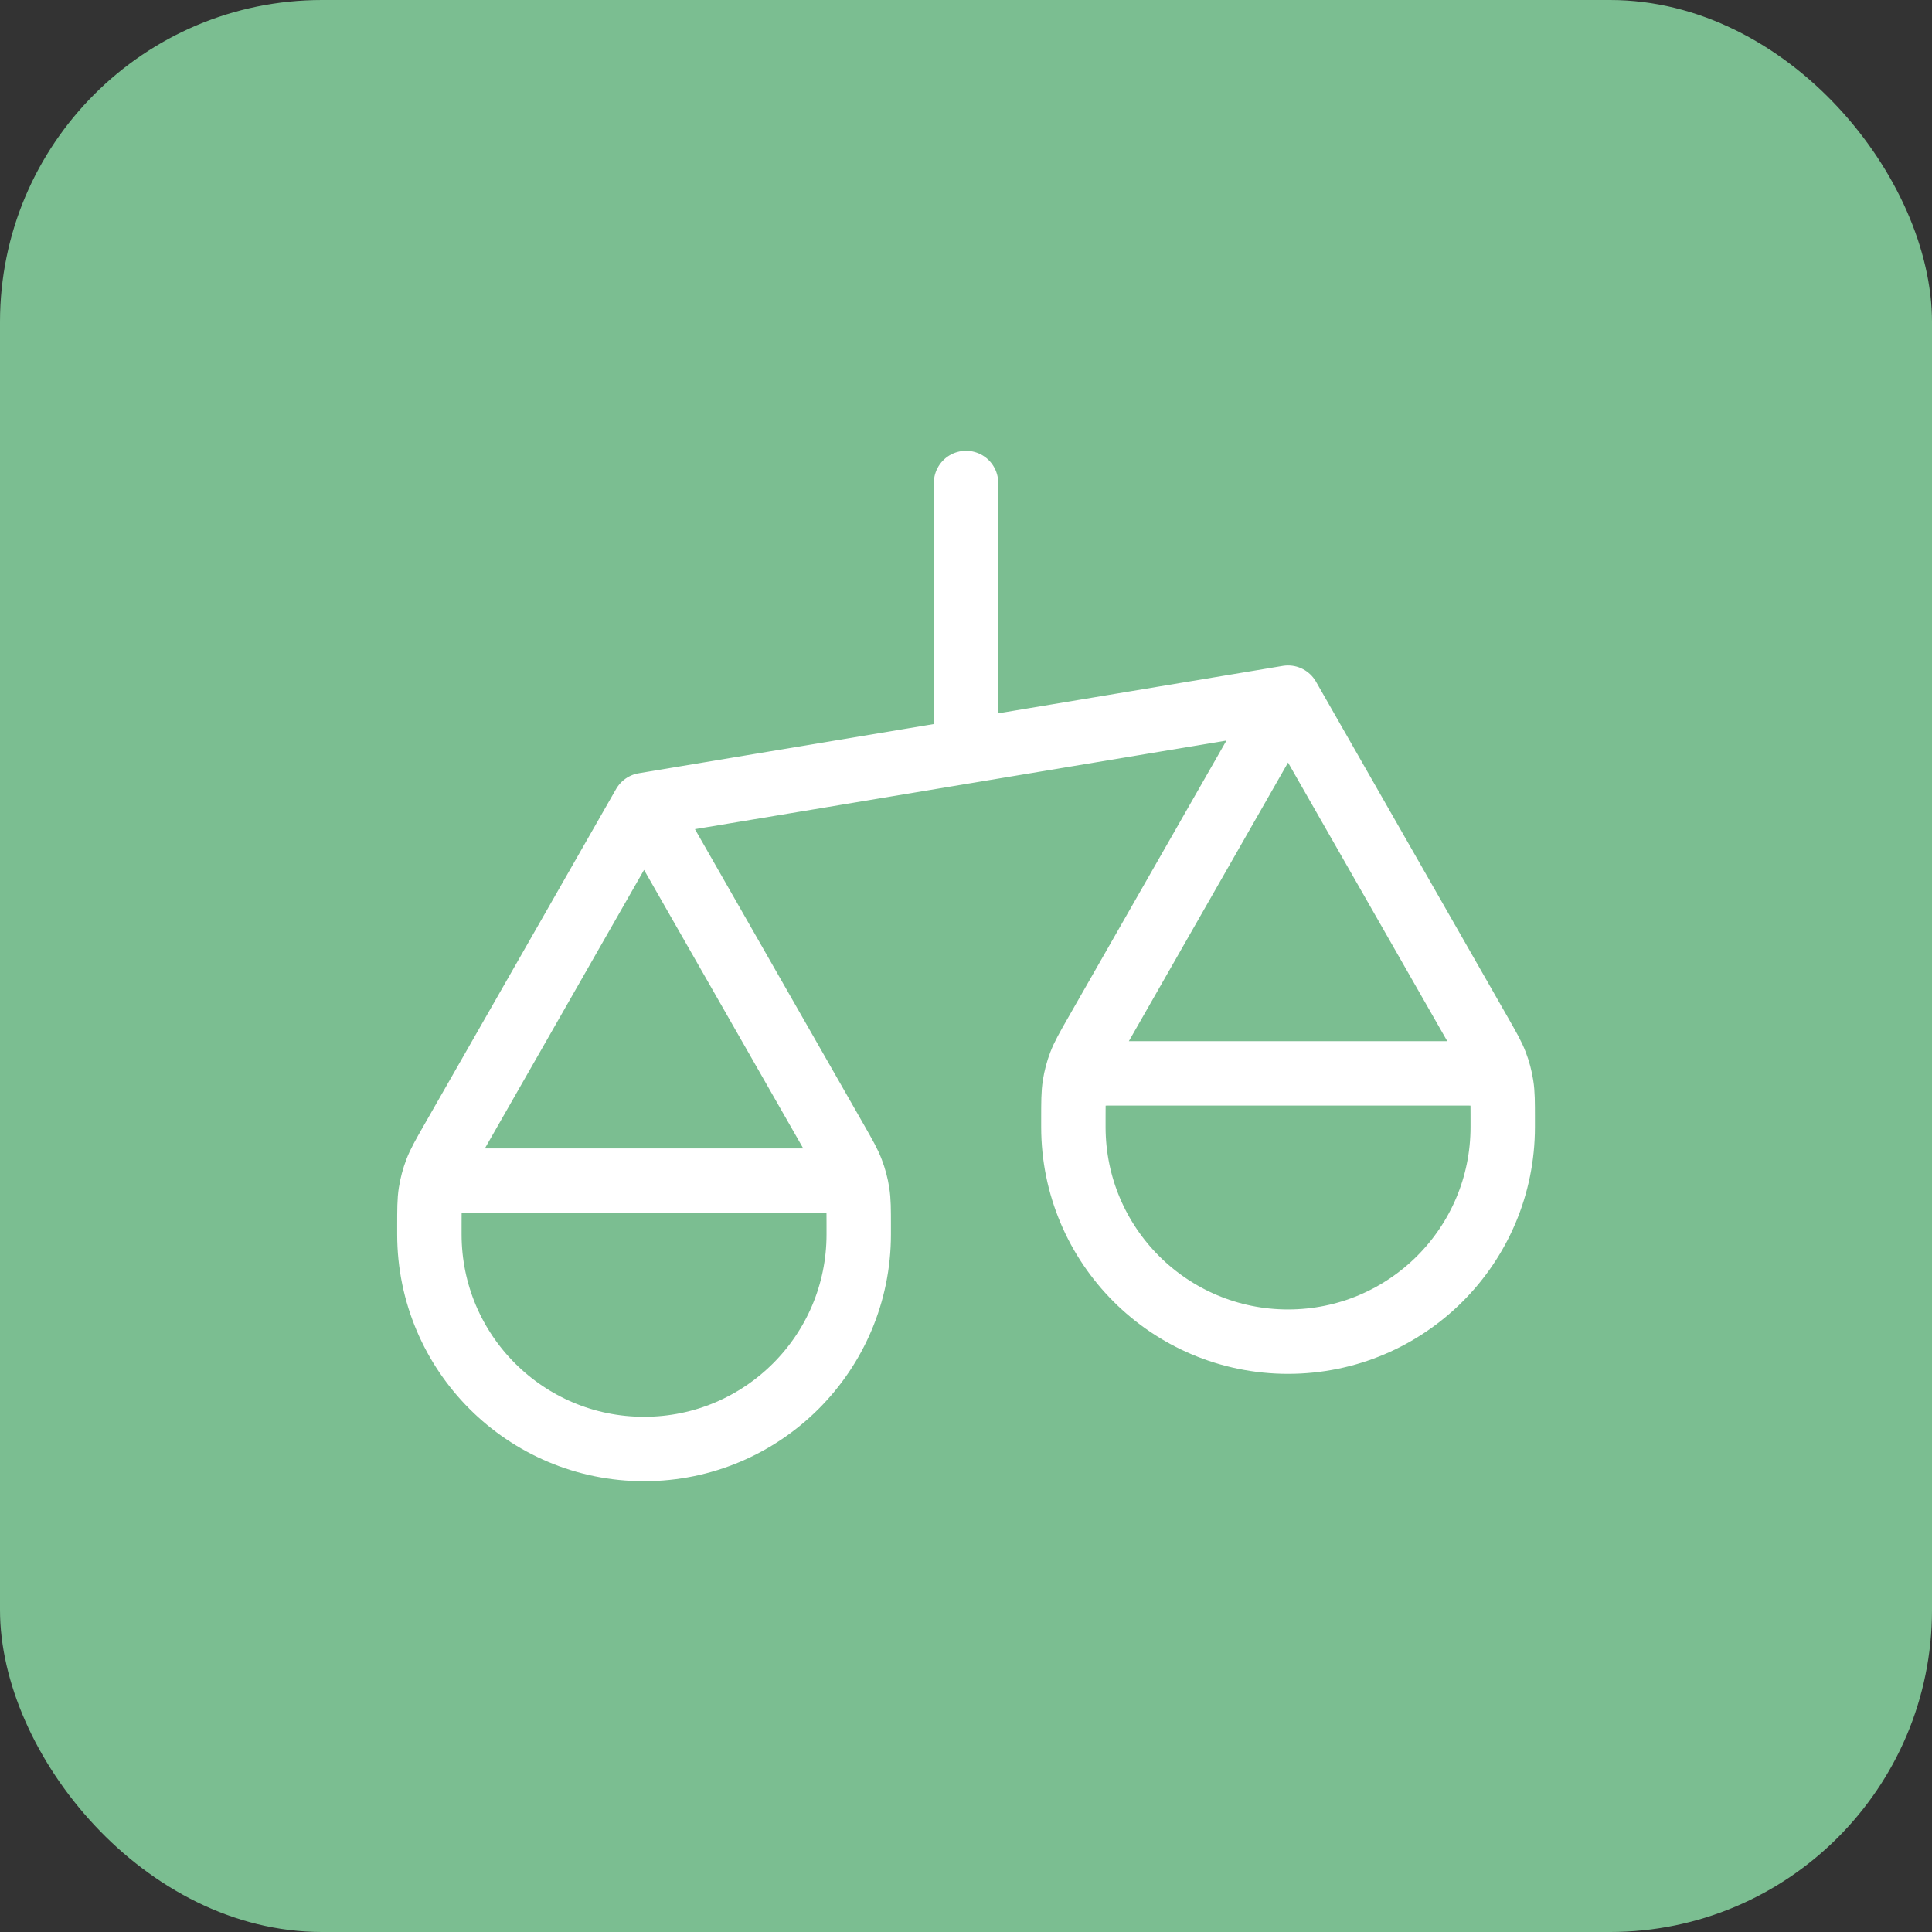 <?xml version="1.0" encoding="UTF-8"?> <svg xmlns="http://www.w3.org/2000/svg" width="48" height="48" viewBox="0 0 48 48" fill="none"><rect x="0" y="0" width="48" height="48" fill="#333333" stroke="none"/><rect width="48" height="48" rx="8" fill="#7BBE91"></rect><path d="M10.668 30.667V30.466C10.668 30.044 10.668 29.833 10.7 29.628C10.729 29.445 10.777 29.266 10.842 29.094C10.916 28.899 11.021 28.716 11.23 28.349L16.001 20M10.668 30.667C10.668 33.612 13.056 36 16.001 36C18.947 36 21.335 33.612 21.335 30.667M10.668 30.667V30.4C10.668 30.027 10.668 29.84 10.741 29.697C10.805 29.572 10.906 29.47 11.032 29.406C11.175 29.333 11.361 29.333 11.735 29.333H20.268C20.641 29.333 20.828 29.333 20.971 29.406C21.096 29.47 21.198 29.572 21.262 29.697C21.335 29.84 21.335 30.027 21.335 30.4V30.667M16.001 20L20.773 28.349C20.982 28.716 21.087 28.899 21.16 29.094C21.226 29.266 21.274 29.445 21.302 29.628C21.335 29.833 21.335 30.044 21.335 30.466V30.667M16.001 20L32.001 17.333M26.668 28V27.8C26.668 27.378 26.668 27.167 26.7 26.961C26.729 26.779 26.776 26.6 26.842 26.427C26.916 26.233 27.021 26.049 27.23 25.683L32.001 17.333M26.668 28C26.668 30.945 29.056 33.333 32.001 33.333C34.947 33.333 37.335 30.945 37.335 28M26.668 28V27.733C26.668 27.36 26.668 27.173 26.741 27.031C26.805 26.905 26.907 26.803 27.032 26.739C27.175 26.667 27.361 26.667 27.735 26.667H36.268C36.641 26.667 36.828 26.667 36.971 26.739C37.096 26.803 37.198 26.905 37.262 27.031C37.335 27.173 37.335 27.36 37.335 27.733V28M32.001 17.333L36.773 25.683C36.982 26.049 37.087 26.233 37.16 26.427C37.226 26.6 37.274 26.779 37.302 26.961C37.335 27.167 37.335 27.378 37.335 27.8V28M24.001 12V18.667" stroke="white" stroke-width="1.6" stroke-linecap="round" stroke-linejoin="round"></path></svg> 
